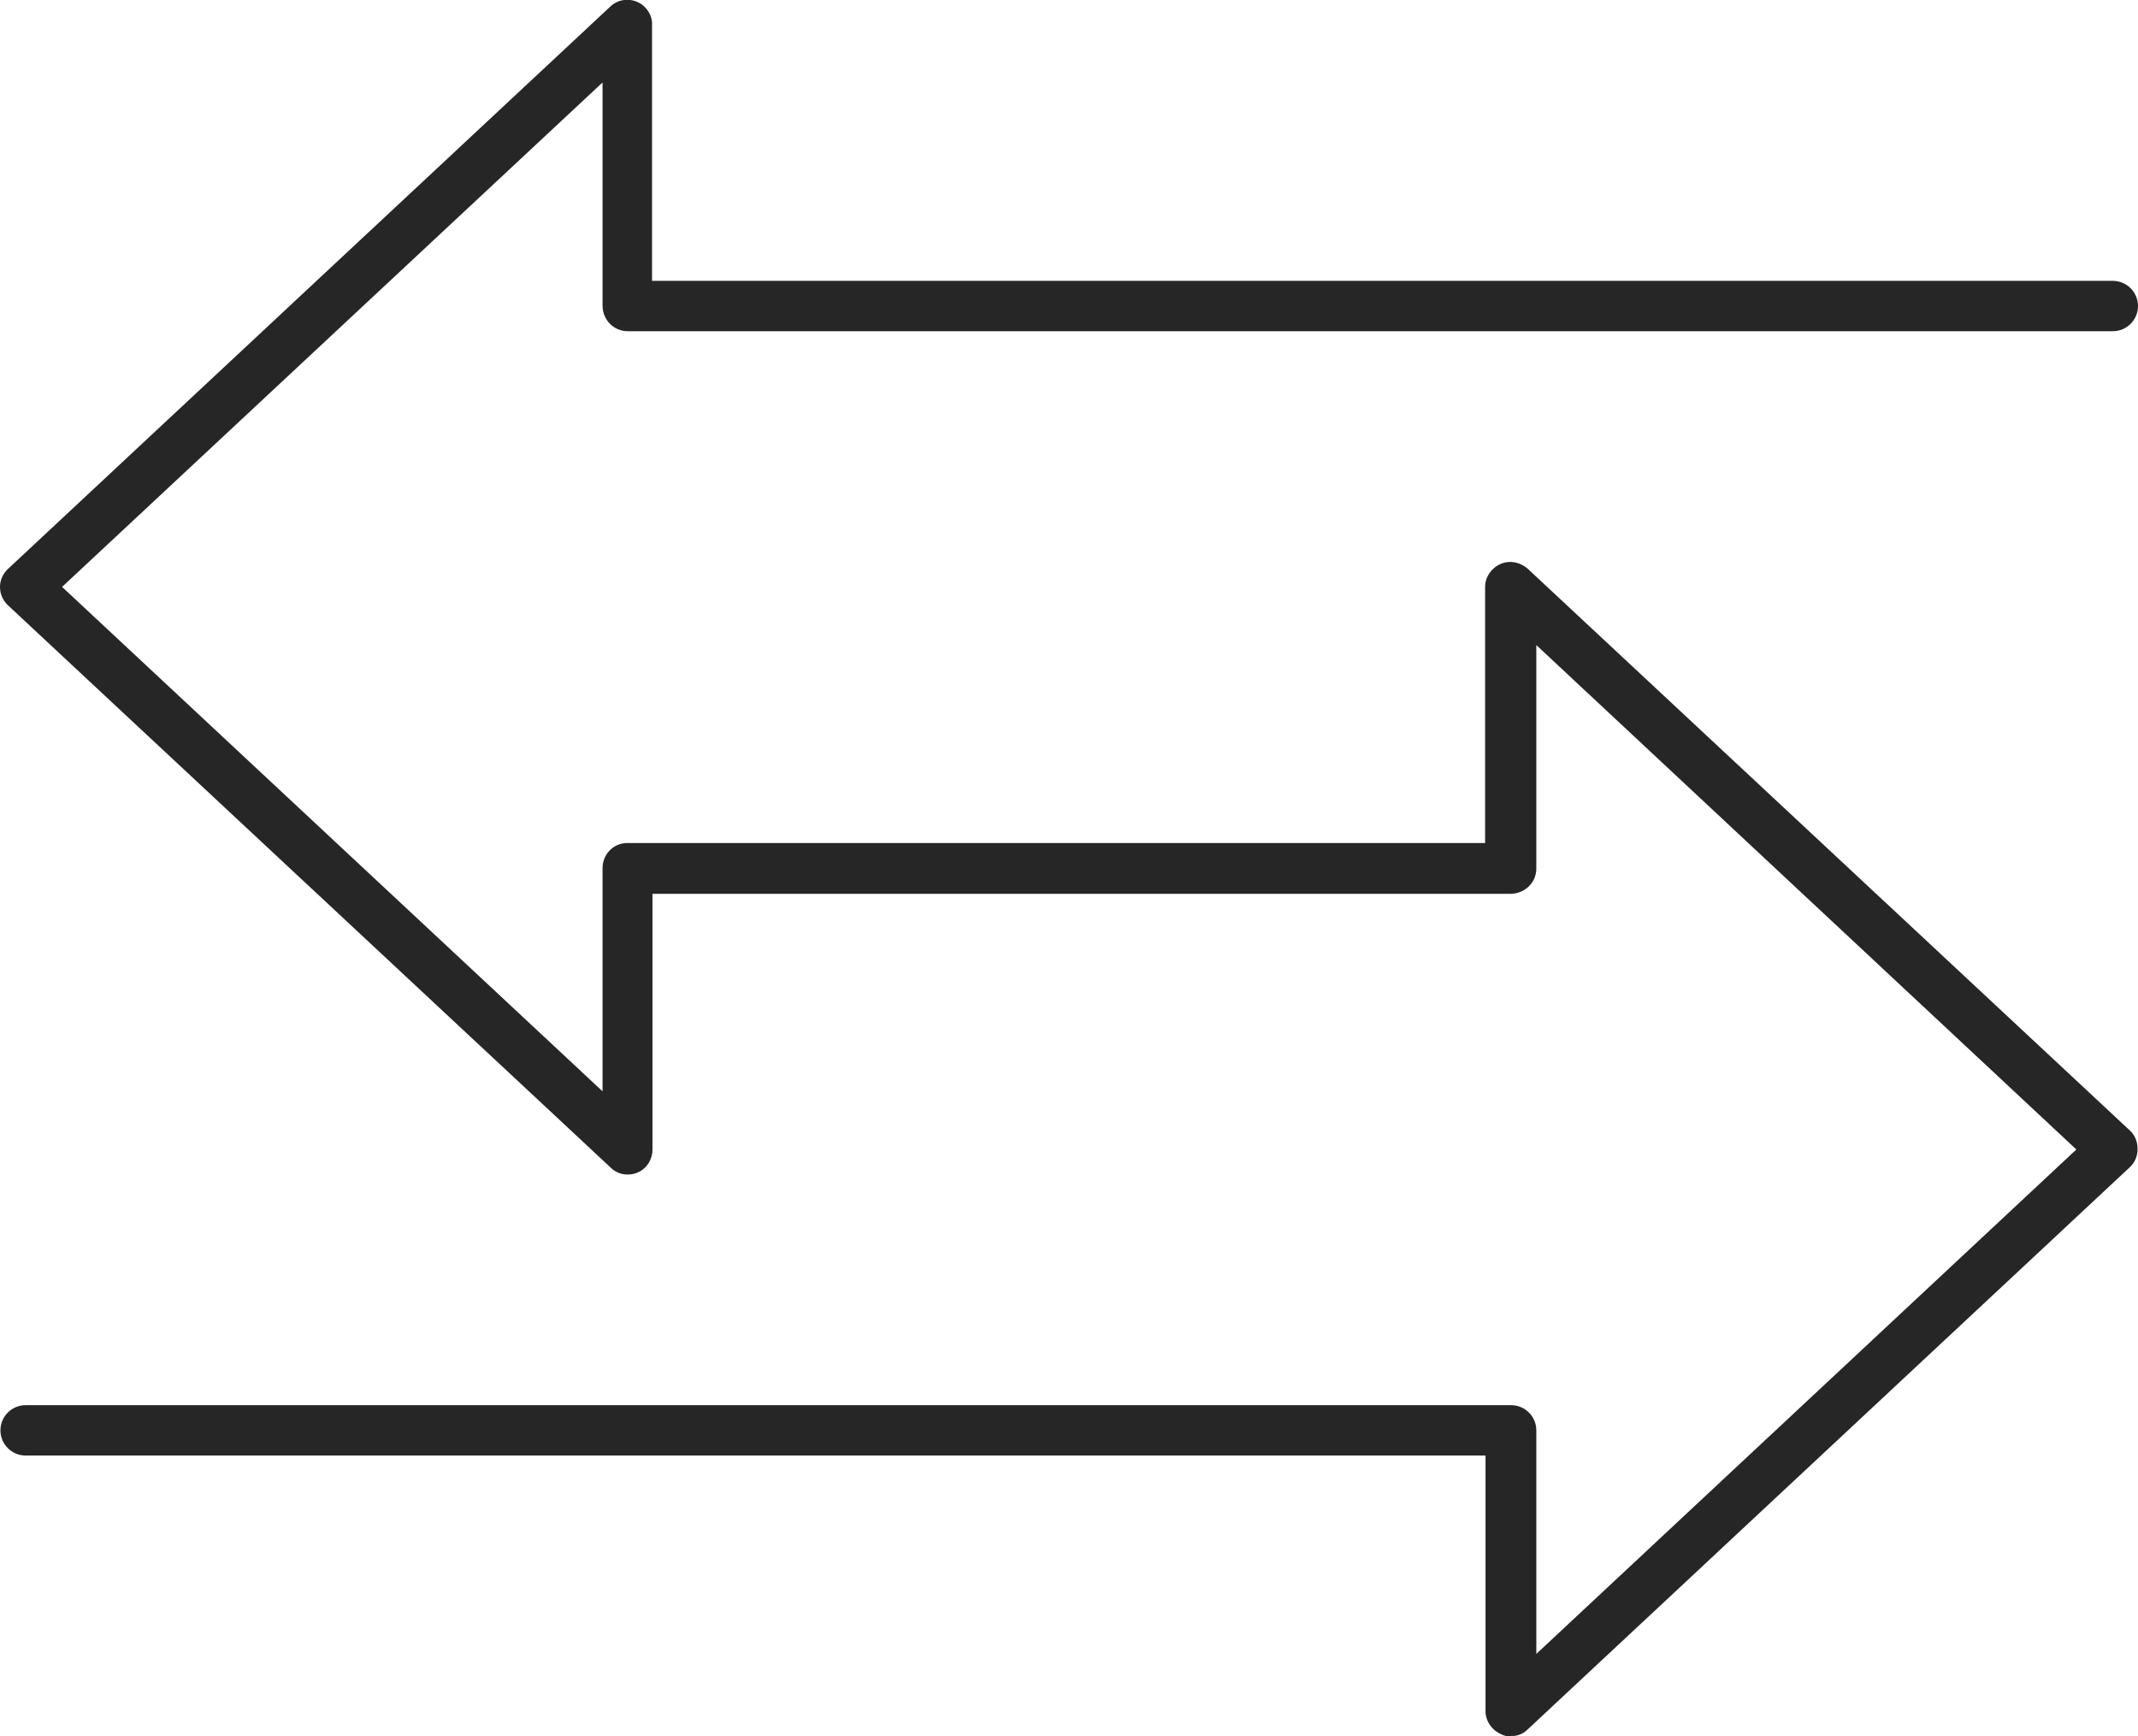 <?xml version="1.0" encoding="UTF-8"?>
<svg id="Layer_2" data-name="Layer 2" xmlns="http://www.w3.org/2000/svg" width="49.25" height="40" xmlns:xlink="http://www.w3.org/1999/xlink" viewBox="0 0 49.25 40">
  <defs>
    <style>
      .cls-1 {
        fill: none;
      }

      .cls-2 {
        fill: #262626;
      }

      .cls-3 {
        clip-path: url(#clippath);
      }
    </style>
    <clipPath id="clippath">
      <rect class="cls-1" width="49.25" height="40"/>
    </clipPath>
  </defs>
  <g id="Layer_1-2" data-name="Layer 1">
    <g class="cls-3">
      <g id="Group_7941" data-name="Group 7941">
        <path id="Path_3197" data-name="Path 3197" class="cls-2" d="M34.81,40c-.08,0-.16-.01-.23-.05-.21-.09-.36-.3-.36-.53v-5.89H.59c-.32,0-.58-.26-.58-.58,0-.32.26-.58.58-.58h34.22c.32,0,.58.26.58.58v5.15l12.44-11.62-12.44-11.62v5.15c0,.32-.26.57-.58.58H15.03v5.89c0,.23-.13.44-.34.53-.21.09-.46.05-.62-.11L.19,13.95c-.12-.11-.19-.26-.19-.43,0-.16.07-.31.19-.42L14.06.15c.23-.22.6-.2.81.03.1.11.16.25.15.4v5.89h33.65c.32,0,.58.26.58.58,0,.32-.26.58-.58.58H14.46c-.32,0-.58-.26-.58-.59,0,0,0,0,0,0V1.9L1.43,13.52l12.45,11.62v-5.14c0-.32.25-.58.57-.58,0,0,0,0,0,0h19.76v-5.9c0-.23.15-.44.36-.53.21-.09.45-.04.62.11l13.87,12.94c.12.11.18.26.18.43,0,.16-.06.31-.18.42l-13.87,12.95c-.1.1-.24.16-.39.15"/>
      </g>
    </g>
  </g>
</svg>